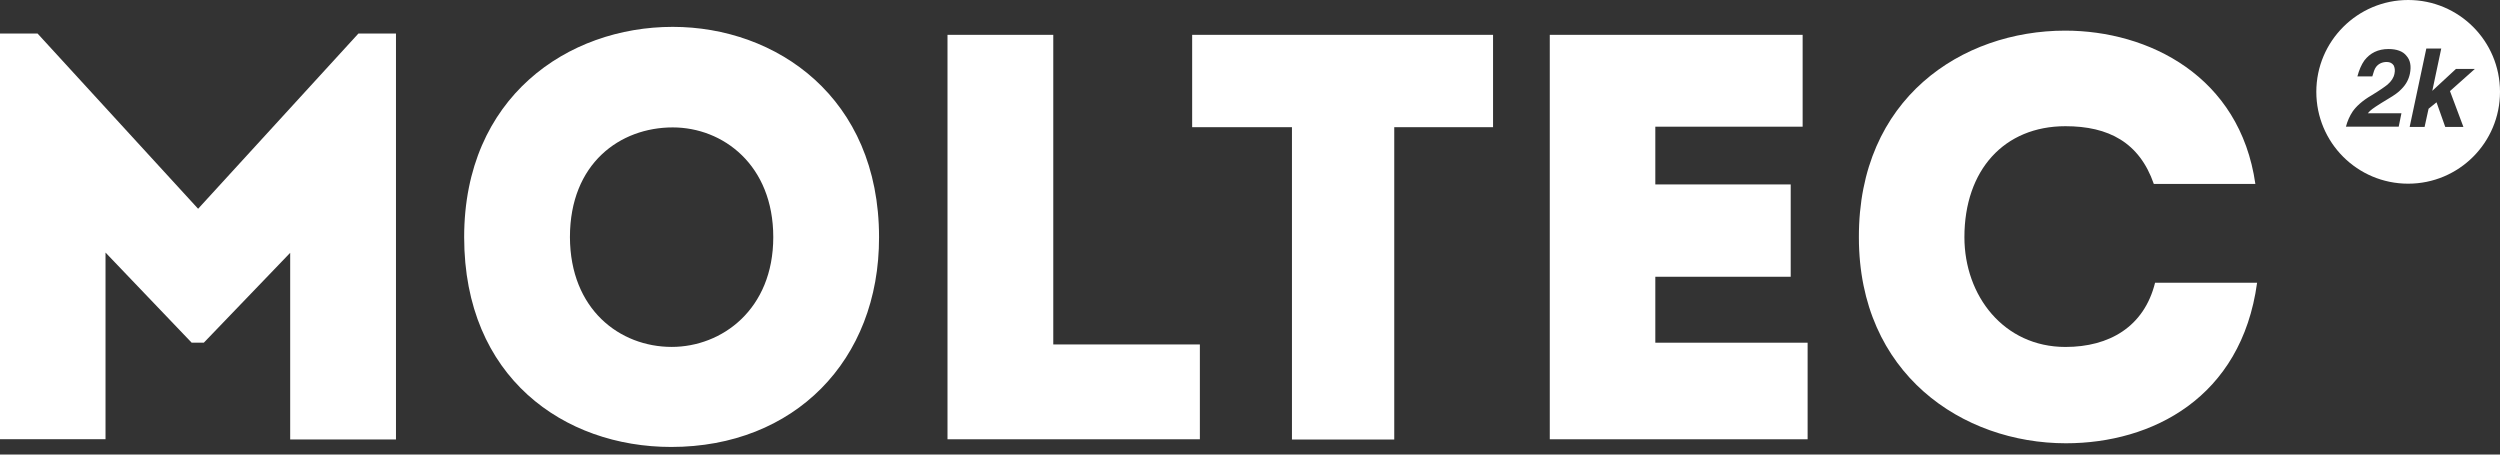 <?xml version="1.0" encoding="UTF-8"?> <svg xmlns="http://www.w3.org/2000/svg" width="110" height="20" viewBox="0 0 110 20" fill="none"><rect x="0" y="0" width="110" height="20" fill="#333333" stroke="none"/><path d="M105.959 0C103.736 0 101.918 1.807 101.918 4.041C101.918 6.275 103.725 8.082 105.959 8.082C108.193 8.082 110 6.275 110 4.041C110 1.807 108.193 0 105.959 0ZM105.663 3.92C105.543 4.052 105.346 4.194 105.083 4.347L104.776 4.534C104.579 4.654 104.459 4.742 104.382 4.796C104.305 4.851 104.251 4.906 104.185 4.983H105.663L105.543 5.574H103.221C103.287 5.322 103.386 5.103 103.517 4.906C103.67 4.687 103.933 4.435 104.349 4.194C104.711 3.975 104.941 3.811 105.05 3.723C105.225 3.57 105.324 3.417 105.357 3.241C105.39 3.088 105.368 2.979 105.324 2.88C105.258 2.781 105.16 2.727 105.017 2.727C104.82 2.727 104.656 2.803 104.546 2.946C104.481 3.033 104.437 3.165 104.382 3.362H103.725C103.802 3.077 103.9 2.847 104.032 2.661C104.284 2.333 104.634 2.157 105.094 2.157C105.455 2.157 105.729 2.256 105.882 2.453C106.058 2.65 106.101 2.913 106.036 3.241C105.981 3.504 105.86 3.723 105.663 3.92ZM108.39 5.585H107.591L107.207 4.501L106.857 4.785L106.682 5.585H106.025L106.758 2.135H107.415L107.021 3.997L108.062 3.033H108.894L107.799 4.008L108.39 5.585Z" fill="white"></path><path d="M15.769 1.477H17.423V19.337H12.768V11.124L8.969 15.077H8.432L4.643 11.113V19.326H0V1.477H1.654L8.717 9.186L15.769 1.477Z" fill="white"></path><path d="M29.534 19.666C24.825 19.666 20.423 16.611 20.423 10.435C20.423 4.281 24.979 1.182 29.6 1.182C34.155 1.182 38.678 4.281 38.678 10.435C38.689 15.877 34.933 19.666 29.534 19.666ZM29.556 15.264C31.768 15.264 34.024 13.611 34.024 10.435C34.024 7.259 31.812 5.606 29.6 5.606C27.289 5.606 25.077 7.183 25.077 10.435C25.088 13.611 27.267 15.264 29.556 15.264Z" fill="white"></path><path d="M46.355 15.156H52.794V19.328H41.69V1.533H46.344V15.156H46.355Z" fill="white"></path><path d="M52.455 5.596V1.533H65.694V5.596H61.347V19.339H56.846V5.596H52.455Z" fill="white"></path><path d="M79.294 5.574H72.834V8.115H78.791V12.177H72.834V15.079H79.535V19.328H68.19V1.533H79.316V5.574H79.294Z" fill="white"></path><path d="M90.869 1.348C94.527 1.348 98.557 3.341 99.236 8.093H94.768C94.133 6.265 92.775 5.553 90.88 5.553C88.186 5.553 86.434 7.48 86.434 10.437C86.434 13.01 88.164 15.266 90.88 15.266C92.808 15.266 94.341 14.379 94.823 12.441H99.312C98.622 17.511 94.68 19.504 90.902 19.504C86.347 19.504 81.791 16.449 81.791 10.448C81.769 4.326 86.325 1.348 90.869 1.348Z" fill="white"></path></svg> 